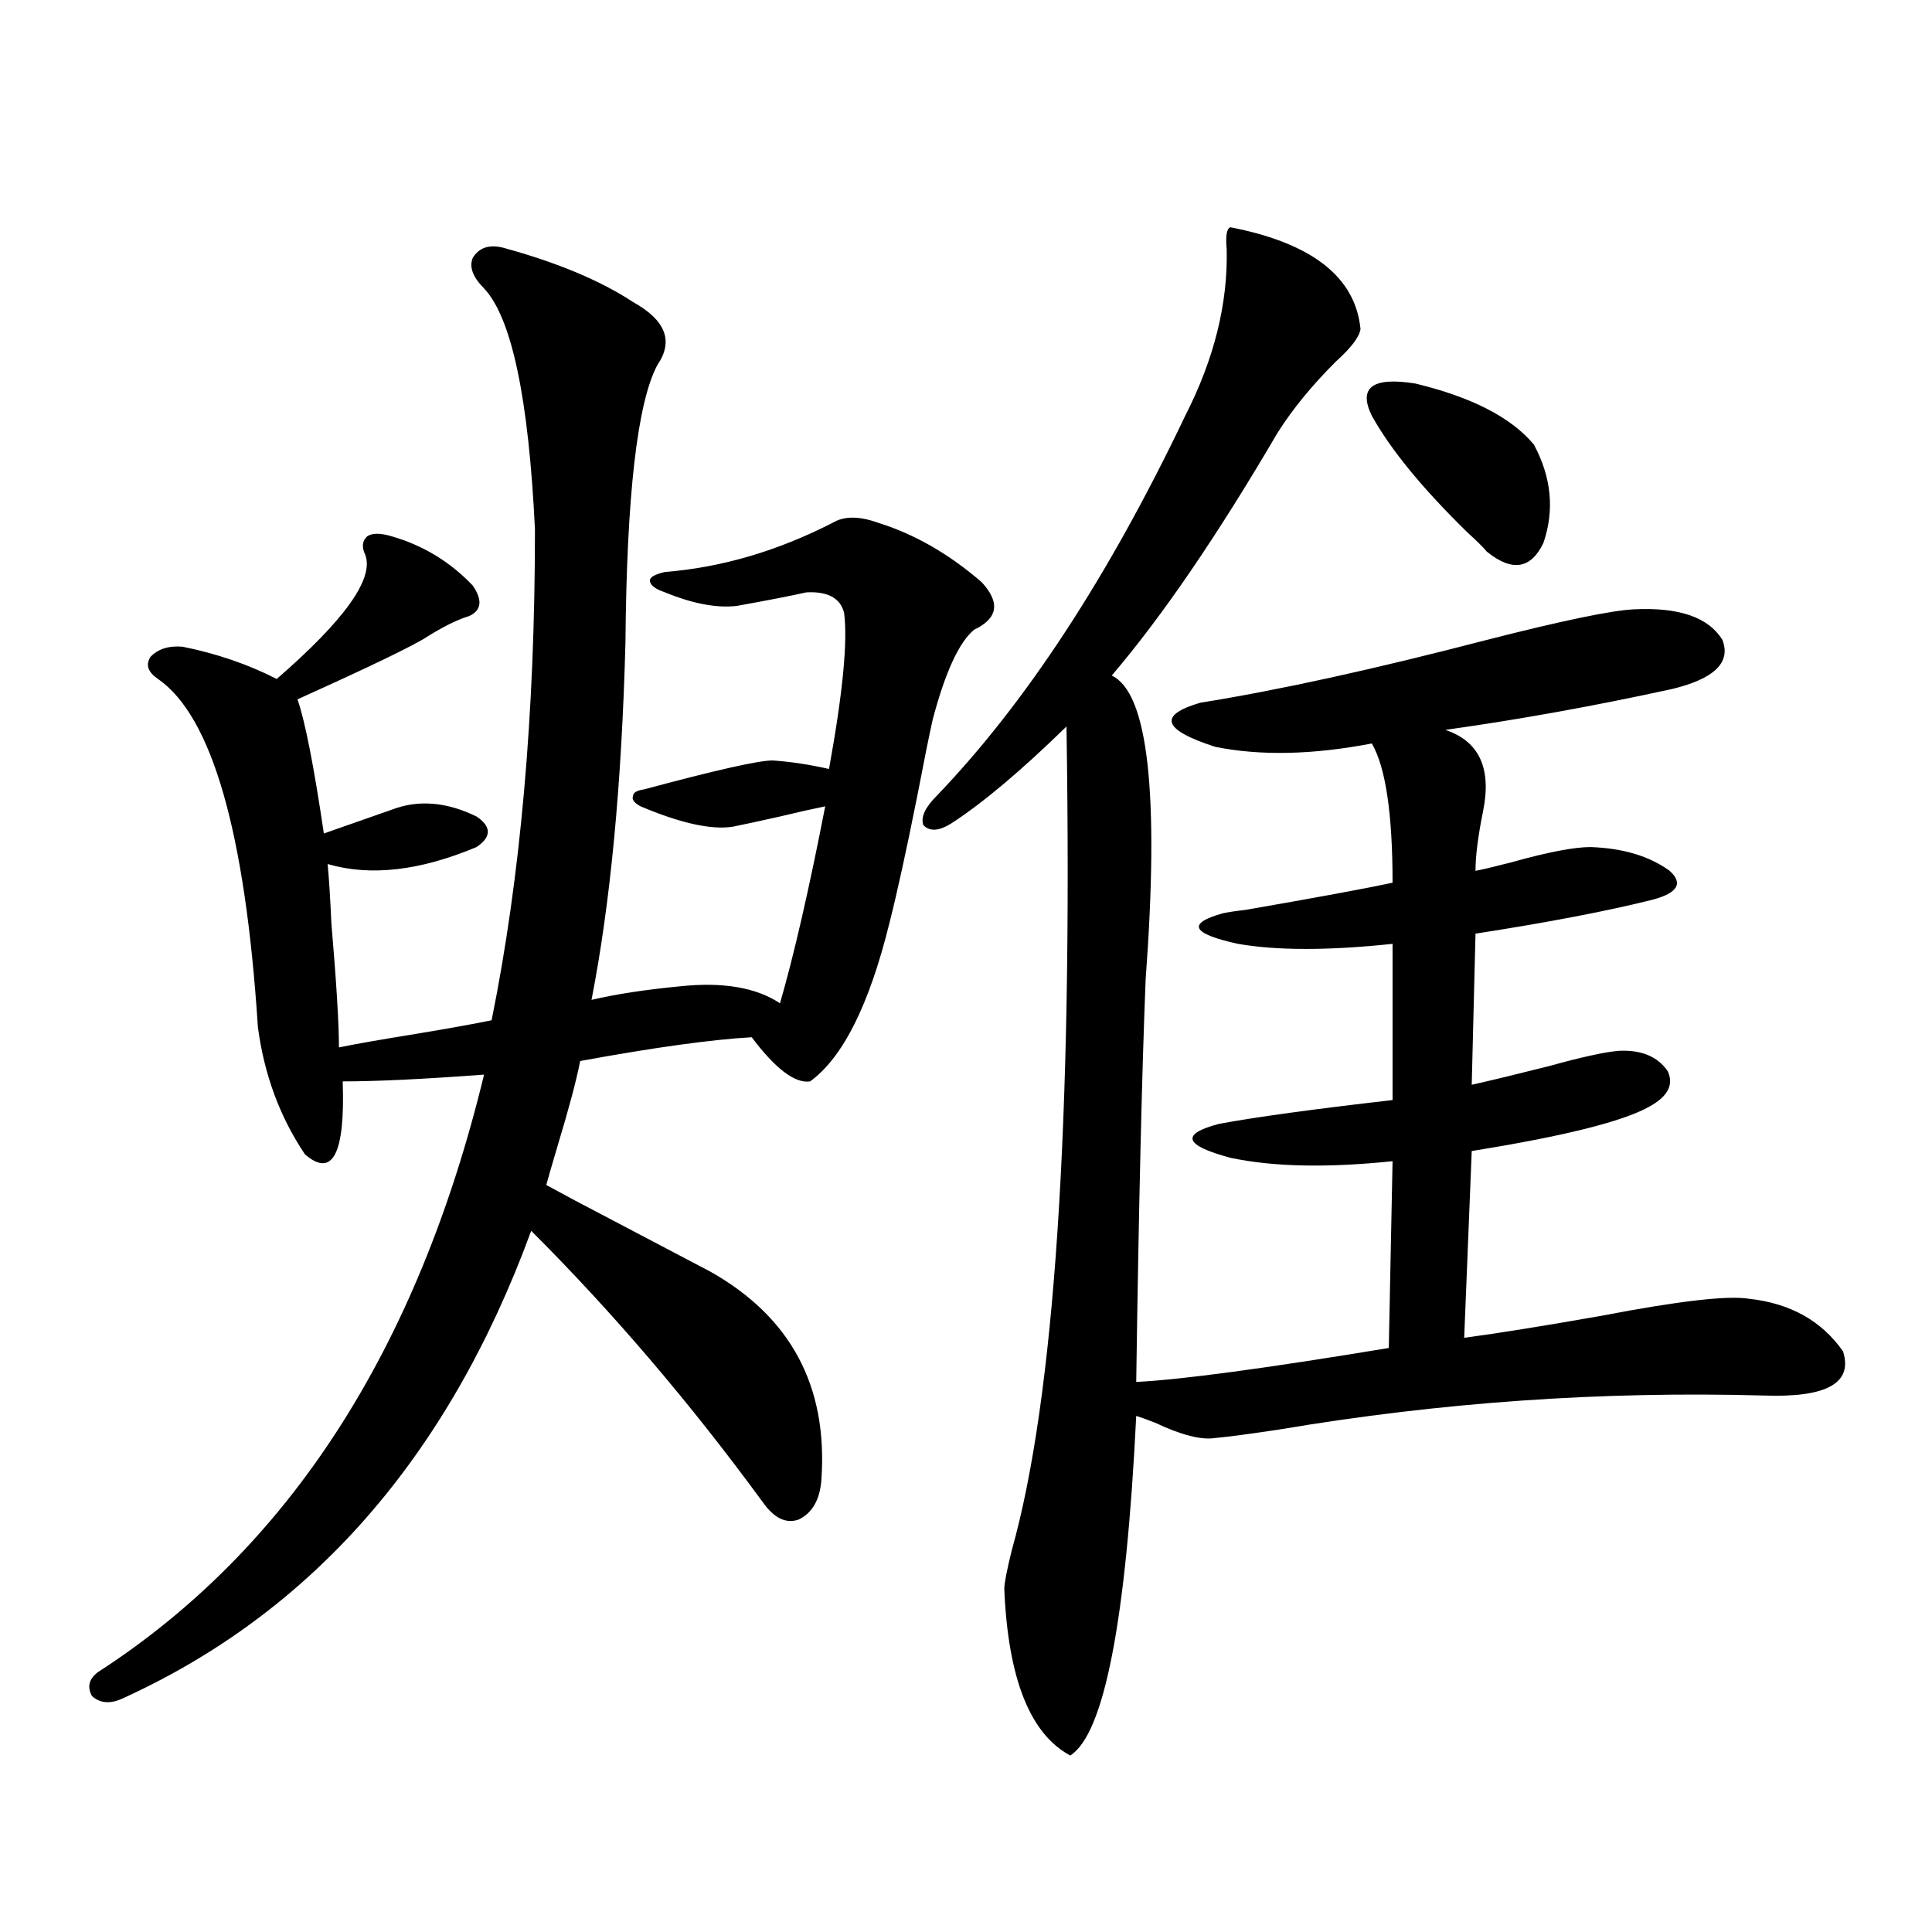 <?xml version="1.0" encoding="utf-8"?>
<!-- Generator: Adobe Illustrator 16.0.0, SVG Export Plug-In . SVG Version: 6.00 Build 0)  -->
<!DOCTYPE svg PUBLIC "-//W3C//DTD SVG 1.1//EN" "http://www.w3.org/Graphics/SVG/1.1/DTD/svg11.dtd">
<svg version="1.1" id="图层_1" xmlns="http://www.w3.org/2000/svg" xmlns:xlink="http://www.w3.org/1999/xlink" x="0px" y="0px"
	 width="1000px" height="1000px" viewBox="0 0 1000 1000" enable-background="new 0 0 1000 1000" xml:space="preserve">
<path d="M419.331,559.727c-7.805,1.181-17.896-6.44-30.243-22.852c-20.822,1.181-50.41,5.273-88.778,12.305
	c-1.951,9.97-5.854,24.609-11.707,43.945c-2.606,8.789-4.558,15.532-5.854,20.215c3.247,1.758,8.125,4.395,14.634,7.91
	c27.957,14.653,51.371,26.958,70.242,36.914c41.615,23.442,60.807,59.188,57.56,107.227c-0.655,10.547-4.558,17.578-11.707,21.094
	c-6.509,2.349-12.683-0.577-18.536-8.789c-37.728-51.554-77.727-98.438-119.997-140.625
	C232.019,754.267,161.121,835.112,62.267,879.648c-5.854,2.335-10.731,1.758-14.634-1.758c-2.606-4.696-1.631-8.789,2.927-12.305
	c98.854-63.858,165.515-166.992,199.995-309.375c-31.219,2.349-55.608,3.516-73.169,3.516c1.296,37.505-5.213,50.098-19.512,37.793
	c-13.018-19.336-21.143-41.309-24.39-65.918c-6.509-100.772-23.749-160.84-51.706-180.176c-5.213-3.516-6.509-7.319-3.902-11.426
	c3.902-4.093,9.421-5.851,16.585-5.273c17.561,3.516,33.811,9.091,48.779,16.699c35.121-30.46,50.396-51.855,45.853-64.16
	c-1.951-4.093-1.631-7.319,0.976-9.668c2.592-1.758,6.829-1.758,12.683,0c16.25,4.696,30.243,13.184,41.95,25.488
	c5.198,7.622,4.543,12.896-1.951,15.82c-5.854,1.758-13.018,5.273-21.463,10.547c-7.164,4.696-29.603,15.532-67.315,32.52
	c3.902,11.138,8.445,34.277,13.658,69.434c3.247-1.167,9.101-3.214,17.561-6.152c8.445-2.925,14.299-4.972,17.561-6.152
	c13.658-5.273,28.292-4.093,43.901,3.516c7.805,5.273,7.805,10.547,0,15.82c-29.268,12.305-54.968,15.243-77.071,8.789
	c0.641,6.454,1.296,16.699,1.951,30.762c2.592,30.474,3.902,51.855,3.902,64.16c8.445-1.758,21.783-4.093,39.999-7.031
	c17.561-2.925,30.563-5.273,39.023-7.031c14.954-73.828,22.438-158.491,22.438-254.004c-3.262-67.964-12.042-109.562-26.341-124.805
	c-5.854-5.851-7.805-11.124-5.854-15.82c3.247-5.273,8.445-7.031,15.609-5.273c27.957,7.622,50.396,17.001,67.315,28.125
	c16.905,9.38,21.128,20.215,12.683,32.52c-10.411,19.336-15.944,67.388-16.585,144.141c-1.951,73.251-7.805,134.774-17.561,184.57
	c12.348-2.925,27.637-5.273,45.853-7.031c22.104-2.335,39.344,0.591,51.706,8.789c7.149-24.609,14.954-58.585,23.414-101.953
	c-5.854,1.181-13.658,2.938-23.414,5.273c-10.411,2.349-18.536,4.106-24.39,5.273c-11.066,1.758-26.996-1.758-47.804-10.547
	c-3.262-1.758-4.558-3.516-3.902-5.273c0-1.758,1.951-2.925,5.854-3.516c37.072-9.956,59.176-14.941,66.34-14.941
	c9.101,0.591,18.856,2.06,29.268,4.395c7.149-39.249,9.756-66.206,7.805-80.859c-1.951-7.608-8.46-11.124-19.512-10.547
	c-7.805,1.758-19.847,4.106-36.097,7.031c-10.411,1.181-22.773-1.167-37.072-7.031c-5.213-1.758-7.805-3.804-7.805-6.152
	c0-1.758,2.592-3.214,7.805-4.395c29.268-2.335,58.2-10.835,86.827-25.488c5.854-3.516,13.658-3.516,23.414,0
	c18.856,5.864,36.737,16.122,53.657,30.762c9.756,10.547,8.445,18.759-3.902,24.609c-7.805,6.454-14.969,21.973-21.463,46.582
	c-1.951,8.789-4.558,21.685-7.805,38.672c-5.854,29.306-10.731,51.567-14.634,66.797
	C449.895,520.176,436.236,547.422,419.331,559.727z M484.695,412.07c46.173-48.038,89.099-113.667,128.777-196.875
	c14.954-29.292,22.104-58.008,21.463-86.133c-0.655-7.031,0-10.835,1.951-11.426c42.271,8.212,64.709,25.79,67.315,52.734
	c-0.655,4.106-4.878,9.668-12.683,16.699c-12.362,12.305-22.438,24.609-30.243,36.914c-31.219,53.325-59.846,95.224-85.852,125.684
	c18.856,8.789,24.71,61.235,17.561,157.324c-1.951,48.642-3.582,118.075-4.878,208.301c23.414-1.167,66.98-7.031,130.729-17.578
	l1.951-96.68c-33.825,3.516-61.797,2.938-83.9-1.758c-24.069-6.44-26.021-12.305-5.854-17.578
	c18.856-3.516,48.779-7.608,89.754-12.305v-80.859c-33.17,3.516-59.846,3.516-79.998,0c-24.069-5.273-26.676-10.547-7.805-15.82
	c2.592-0.577,6.494-1.167,11.707-1.758c37.072-6.44,62.438-11.124,76.096-14.063c0-35.733-3.582-59.766-10.731-72.07
	c-30.578,5.864-57.56,6.454-80.974,1.758c-27.316-8.789-29.923-16.397-7.805-22.852c40.319-6.44,89.754-17.276,148.289-32.52
	c39.023-9.956,64.389-15.229,76.096-15.82c23.414-1.167,38.688,4.106,45.853,15.82c4.543,11.728-4.237,20.215-26.341,25.488
	c-40.334,8.789-79.357,15.82-117.07,21.094c17.561,5.864,24.055,19.927,19.512,42.188c-2.606,12.896-3.902,23.153-3.902,30.762
	c3.247-0.577,9.421-2.046,18.536-4.395c18.856-5.273,32.515-7.91,40.975-7.91c16.905,0.591,30.563,4.696,40.975,12.305
	c7.149,6.454,4.223,11.426-8.78,14.941c-23.414,5.864-53.992,11.728-91.705,17.578l-1.951,78.223
	c10.396-2.335,23.734-5.562,39.999-9.668c16.905-4.683,28.933-7.319,36.097-7.91c11.707-0.577,20.152,2.938,25.365,10.547
	c3.247,7.031,0,13.184-9.756,18.457c-13.658,7.622-44.236,15.243-91.705,22.852l-3.902,96.68
	c17.561-2.335,41.295-6.152,71.218-11.426c39.664-7.608,65.029-10.547,76.096-8.789c21.463,2.349,37.713,11.426,48.779,27.246
	c5.198,16.411-8.46,24.032-40.975,22.852c-83.9-2.335-167.48,3.516-250.726,17.578c-15.609,2.349-26.676,3.817-33.17,4.395
	c-7.164,1.181-17.561-1.456-31.219-7.91c-4.558-1.758-7.805-2.925-9.756-3.516c-5.213,106.046-16.585,164.644-34.146,175.781
	c-20.822-11.138-32.194-39.853-34.146-86.133c0-2.938,1.296-9.668,3.902-20.215c22.104-78.511,31.539-220.605,28.292-426.27
	c-23.414,22.852-43.261,39.551-59.511,50.098c-6.509,4.106-11.387,4.395-14.634,0.879
	C476.556,422.919,478.842,417.935,484.695,412.07z M710.056,215.195c-7.164-14.64,0.32-20.215,22.438-16.699
	c29.268,7.031,49.755,17.578,61.462,31.641c9.101,17.001,10.731,33.989,4.878,50.977c-6.509,13.485-16.265,14.941-29.268,4.395
	c-1.951-2.335-5.213-5.562-9.756-9.668C736.396,252.988,719.812,232.773,710.056,215.195z"/>
</svg>
